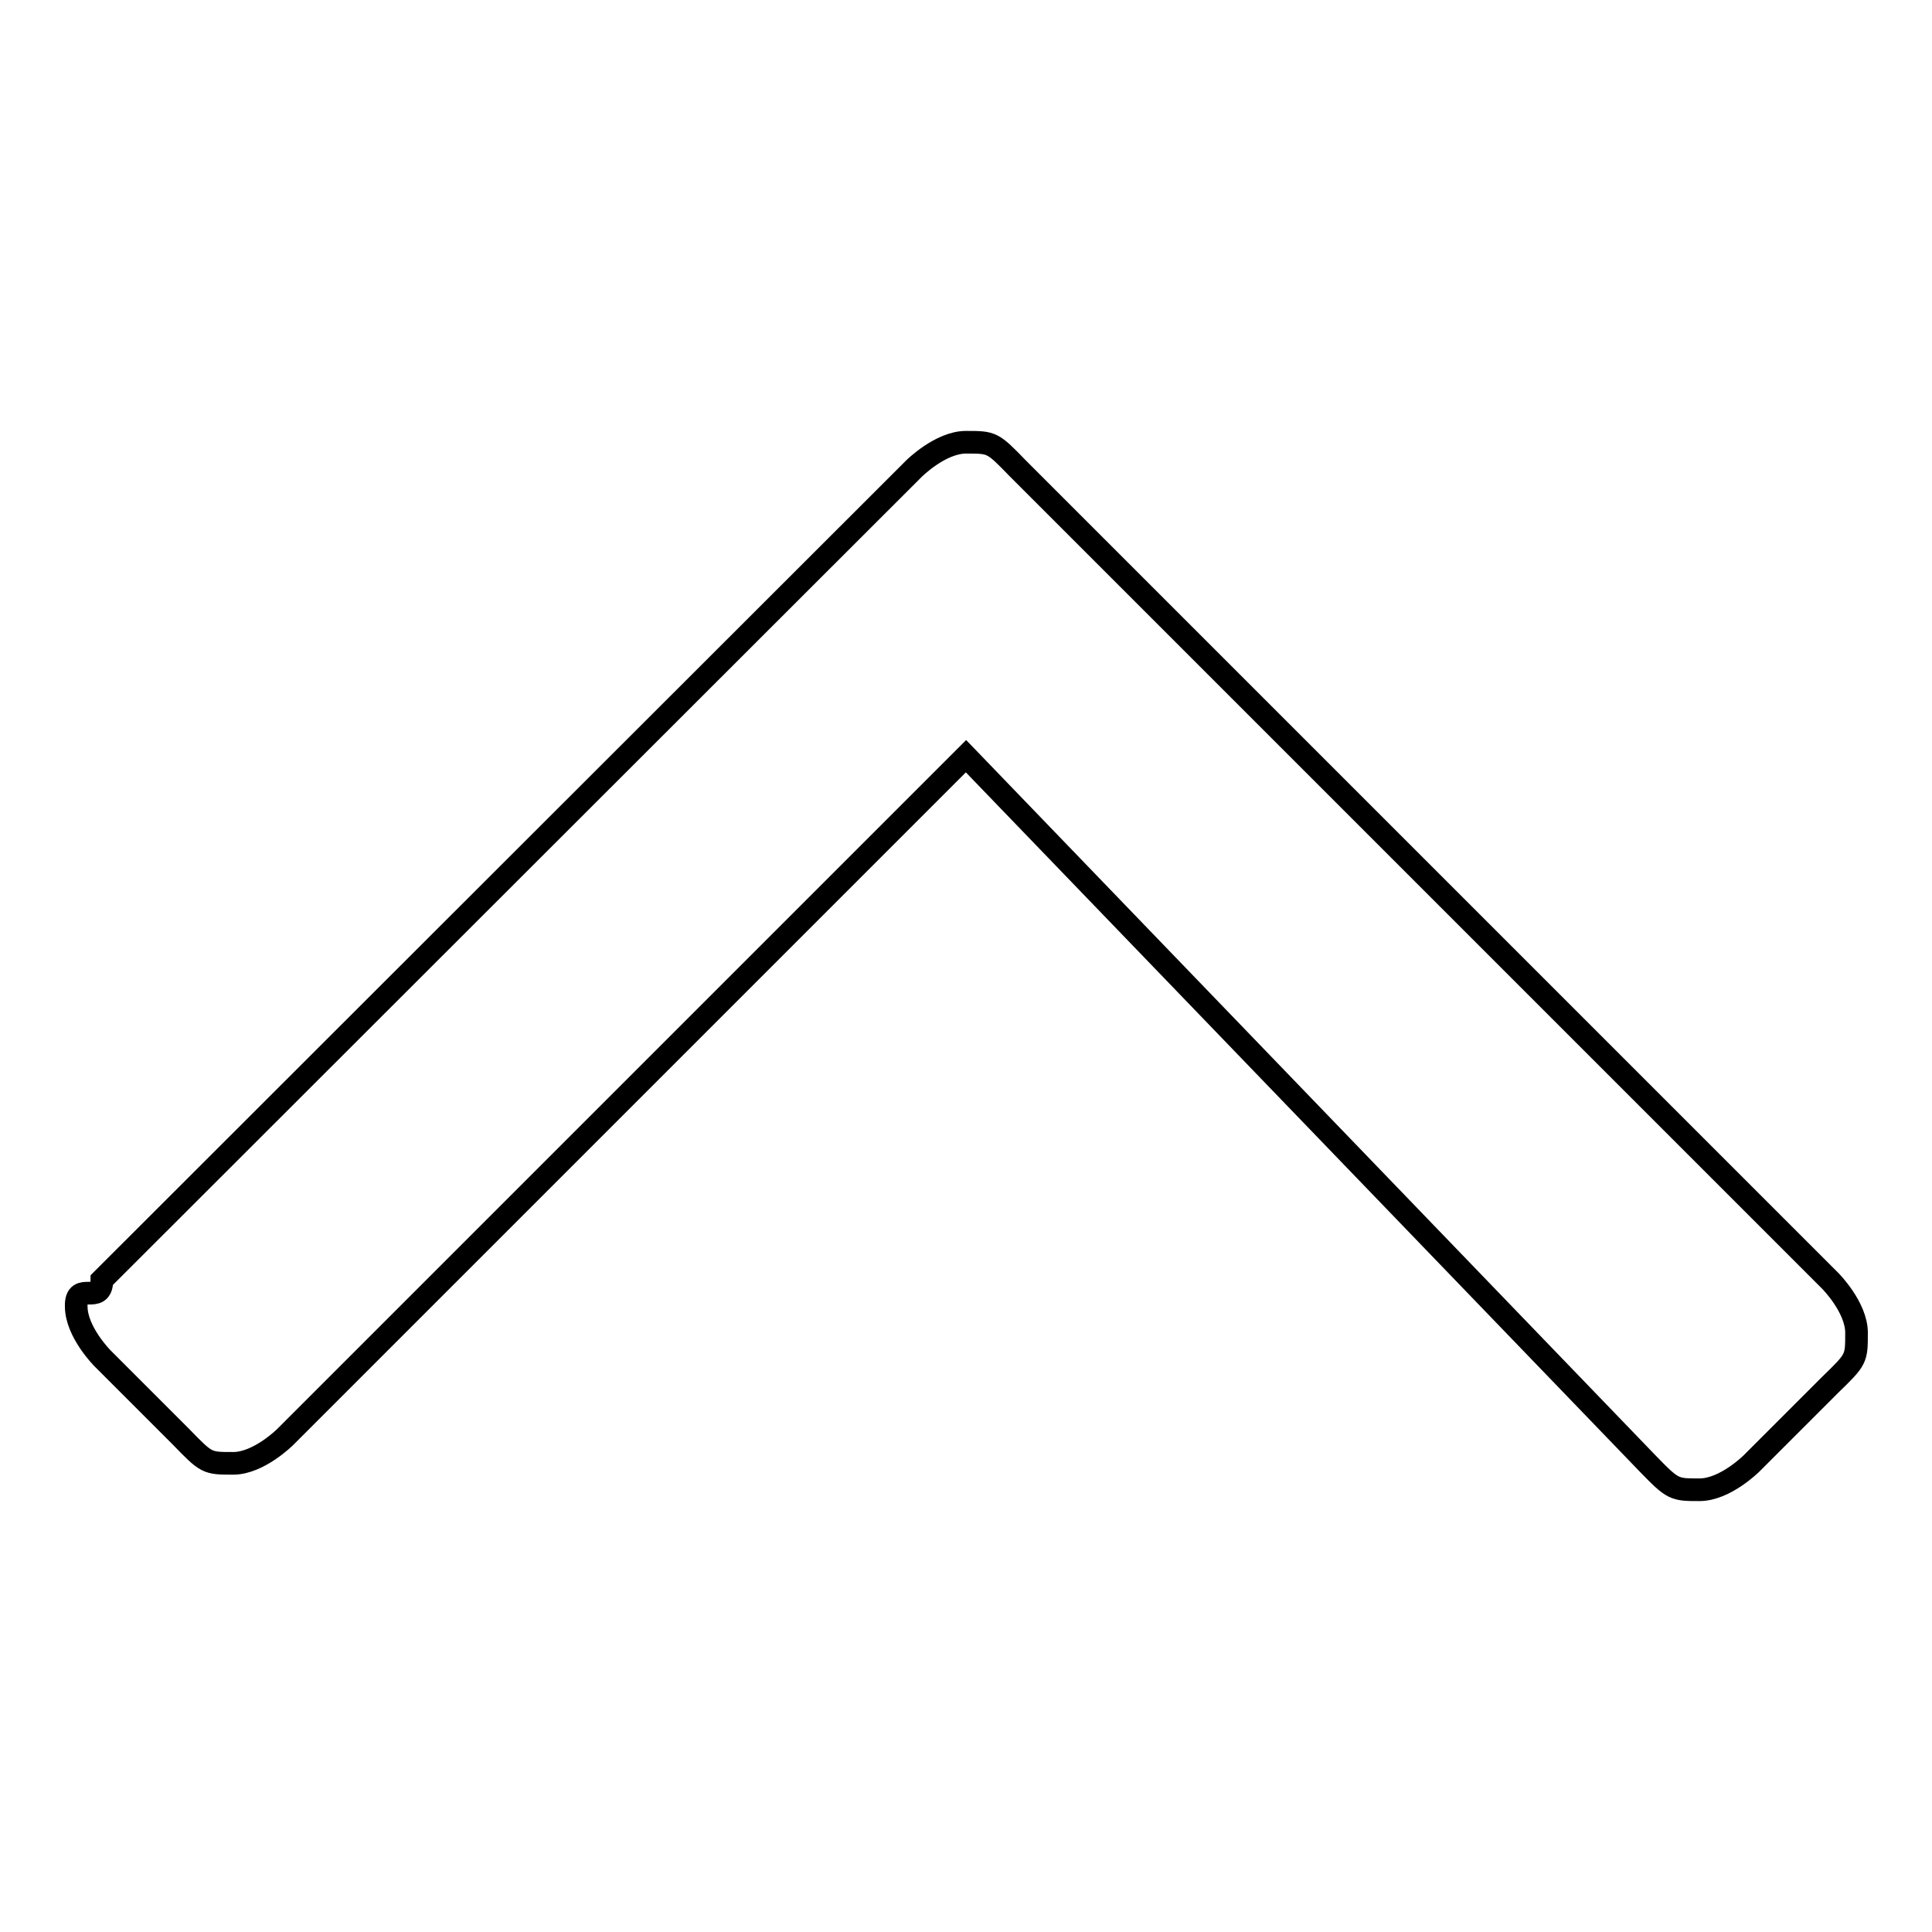 <?xml version="1.0" encoding="utf-8"?>
<!-- Svg Vector Icons : http://www.onlinewebfonts.com/icon -->
<!DOCTYPE svg PUBLIC "-//W3C//DTD SVG 1.1//EN" "http://www.w3.org/Graphics/SVG/1.1/DTD/svg11.dtd">
<svg version="1.1" xmlns="http://www.w3.org/2000/svg" xmlns:xlink="http://www.w3.org/1999/xlink" x="0px" y="0px" viewBox="0 0 256 256" enable-background="new 0 0 256 256" xml:space="preserve">
<g> <path stroke-width="3" fill-opacity="0" stroke="#000000"  d="M13.5,169.6L121.1,62.1c0,0,3.5-3.5,6.9-3.5c3.5,0,3.5,0,6.9,3.5l107.6,107.6c0,0,3.5,3.5,3.5,6.9 c0,3.5,0,3.5-3.5,6.9l-10.4,10.4c0,0-3.5,3.5-6.9,3.5s-3.5,0-6.9-3.5L128,100.2l-90.2,90.2c0,0-3.5,3.5-6.9,3.5 c-3.5,0-3.5,0-6.9-3.5l-10.4-10.4c0,0-3.5-3.5-3.5-6.9C10,169.6,13.5,173.1,13.5,169.6L13.5,169.6z"/></g>
</svg>